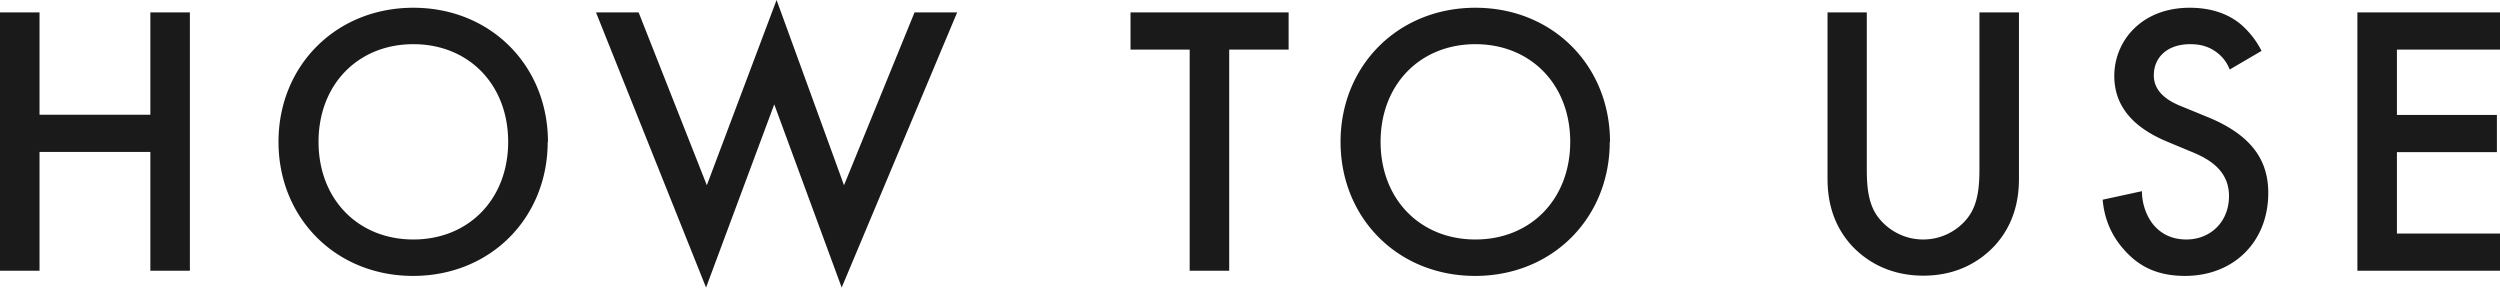 <svg data-name="レイヤー 2" xmlns="http://www.w3.org/2000/svg" width="96.77" height="11.13"><path d="M1.53 4.44h4.29V.48h1.53v10H5.82v-4.6H1.53v4.6H0v-10h1.53v3.96ZM21.2 5.49c0 2.94-2.21 5.19-5.21 5.19s-5.21-2.25-5.21-5.19S13 .3 16 .3s5.21 2.25 5.21 5.19Zm-1.53 0c0-2.22-1.53-3.78-3.67-3.78s-3.67 1.56-3.67 3.78S13.86 9.27 16 9.27s3.67-1.56 3.67-3.78ZM24.72.48l2.64 6.69L30.06 0l2.61 7.17L35.4.48h1.65l-4.47 10.65-2.61-7.09-2.64 7.09L23.07.48h1.65Zm22.86 1.44v8.56h-1.53V1.92h-2.29V.48h6.12v1.44h-2.29Zm14.73 3.57c0 2.94-2.21 5.19-5.21 5.19s-5.21-2.25-5.21-5.19S54.11.3 57.11.3s5.21 2.25 5.21 5.19Zm-1.53 0c0-2.22-1.53-3.78-3.67-3.78s-3.67 1.56-3.67 3.78 1.53 3.78 3.67 3.78 3.67-1.56 3.67-3.78ZM72.26.48v6.03c0 .54.02 1.2.32 1.72.3.51.97 1.04 1.86 1.04S76 8.75 76.3 8.23c.3-.52.32-1.19.32-1.72V.48h1.53v6.43c0 .79-.17 1.75-.93 2.59-.53.57-1.41 1.17-2.77 1.17s-2.25-.6-2.78-1.17c-.76-.84-.93-1.8-.93-2.59V.48h1.53ZM86.31 2.7a1.48 1.48 0 0 0-.45-.63c-.31-.25-.64-.36-1.08-.36-.93 0-1.41.55-1.41 1.2 0 .3.1.83 1.08 1.21l1 .41c1.84.75 2.35 1.8 2.35 2.94 0 1.9-1.35 3.21-3.22 3.21-1.16 0-1.84-.43-2.35-1-.54-.6-.78-1.26-.84-1.95l1.52-.33c0 .5.18.96.42 1.27.29.36.71.6 1.3.6.93 0 1.65-.68 1.65-1.68s-.78-1.44-1.44-1.71l-.96-.4c-.83-.35-2.04-1.04-2.04-2.54 0-1.35 1.05-2.64 2.92-2.64 1.08 0 1.7.4 2.01.67.27.24.56.58.77 1l-1.23.72Zm10.46-.78h-3.99v2.53h3.87v1.44h-3.87v3.15h3.99v1.44h-5.52v-10h5.52v1.44Z" style="fill:#1a1a1a"/></svg>